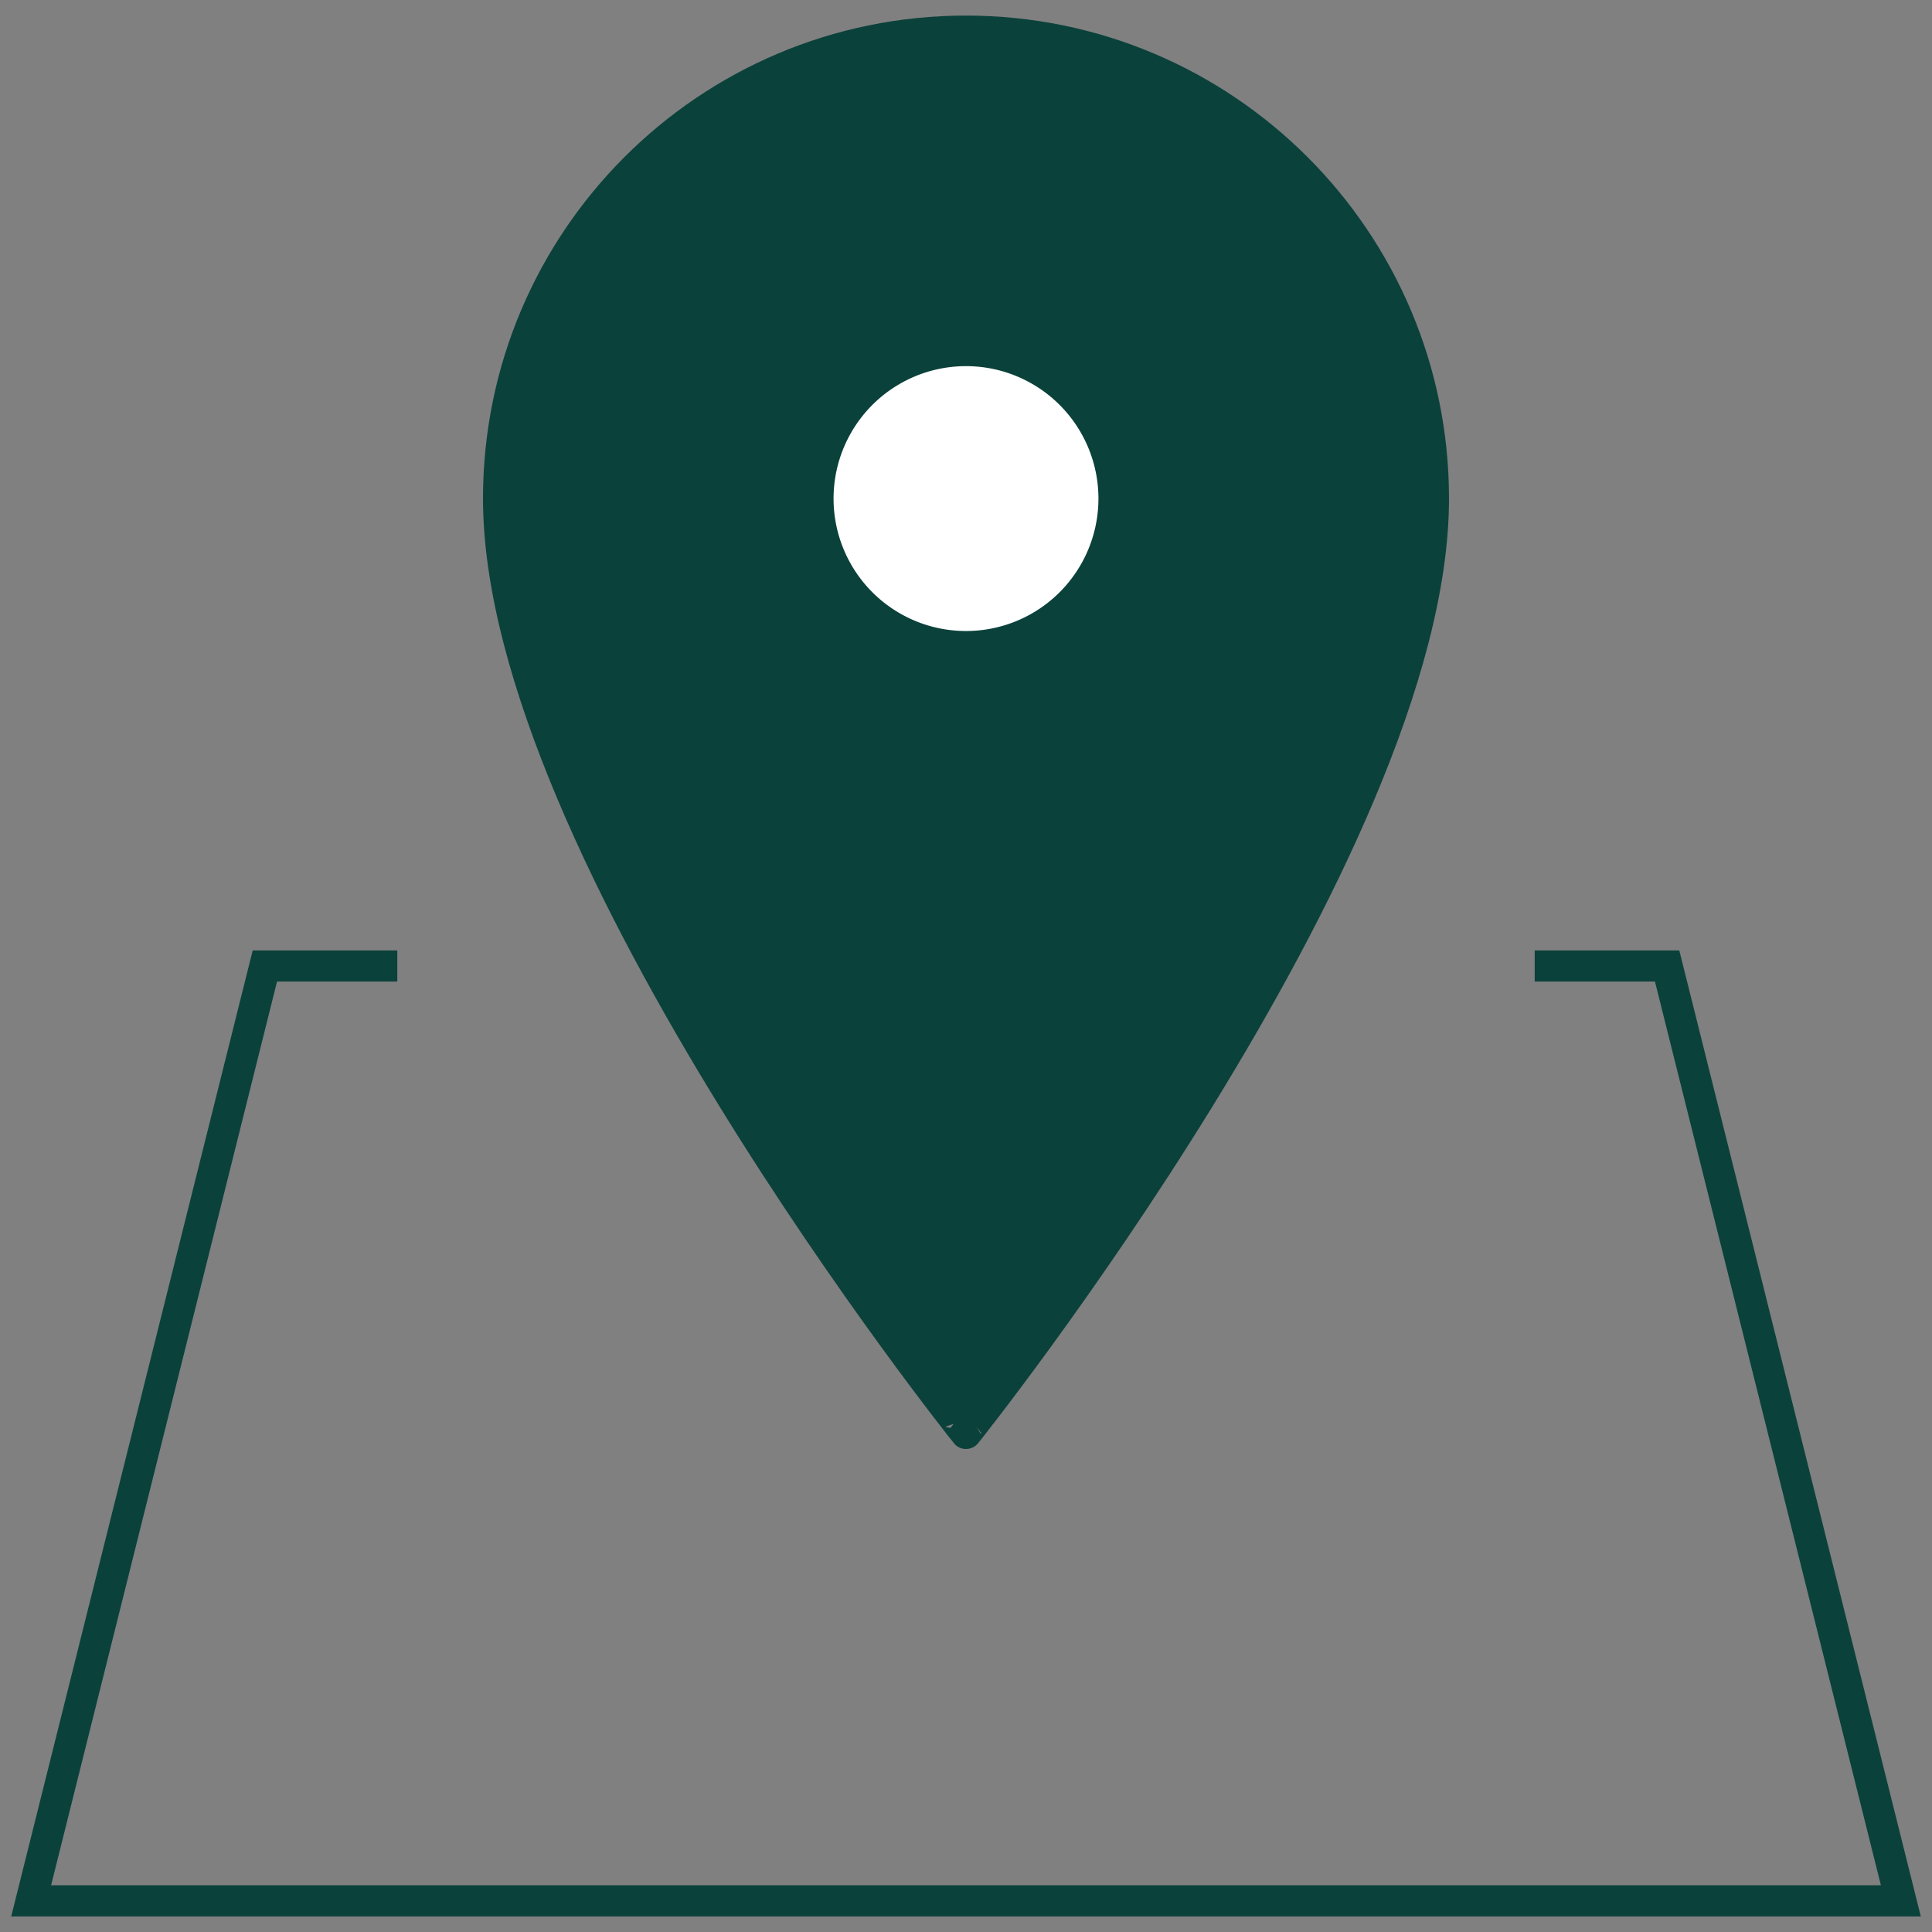 <?xml version="1.0" encoding="UTF-8"?> <svg xmlns="http://www.w3.org/2000/svg" width="62" height="62" viewBox="0 0 62 62"><rect x="0" y="0" width="62" height="62" fill="#808080" stroke="none"/><g><g><g><path fill="none" stroke="#0b413b" stroke-linecap="square" stroke-miterlimit="20" d="M12.25 31v0H8.5v0L1 61v0h60v0l-7.5-30v0h-3.75v0"></path></g><g><path fill="#0b413b" d="M46 16c0 11.25-15 30-15 30S16 27.25 16 16c0-8.284 6.716-15 15-15 8.284 0 15 6.716 15 15z"></path><path fill="none" stroke="#0b413b" stroke-linecap="square" stroke-miterlimit="20" d="M46 16c0 11.25-15 30-15 30v0S16 27.25 16 16c0-8.284 6.716-15 15-15 8.284 0 15 6.716 15 15z"></path></g><g><path fill="#fff" d="M27.25 16a3.75 3.75 0 1 1 7.5 0 3.75 3.75 0 0 1-7.5 0z"></path><path fill="none" stroke="#fff" stroke-linecap="square" stroke-miterlimit="20" d="M27.25 16a3.75 3.75 0 1 1 7.5 0 3.75 3.75 0 0 1-7.5 0z"></path></g></g></g></svg> 